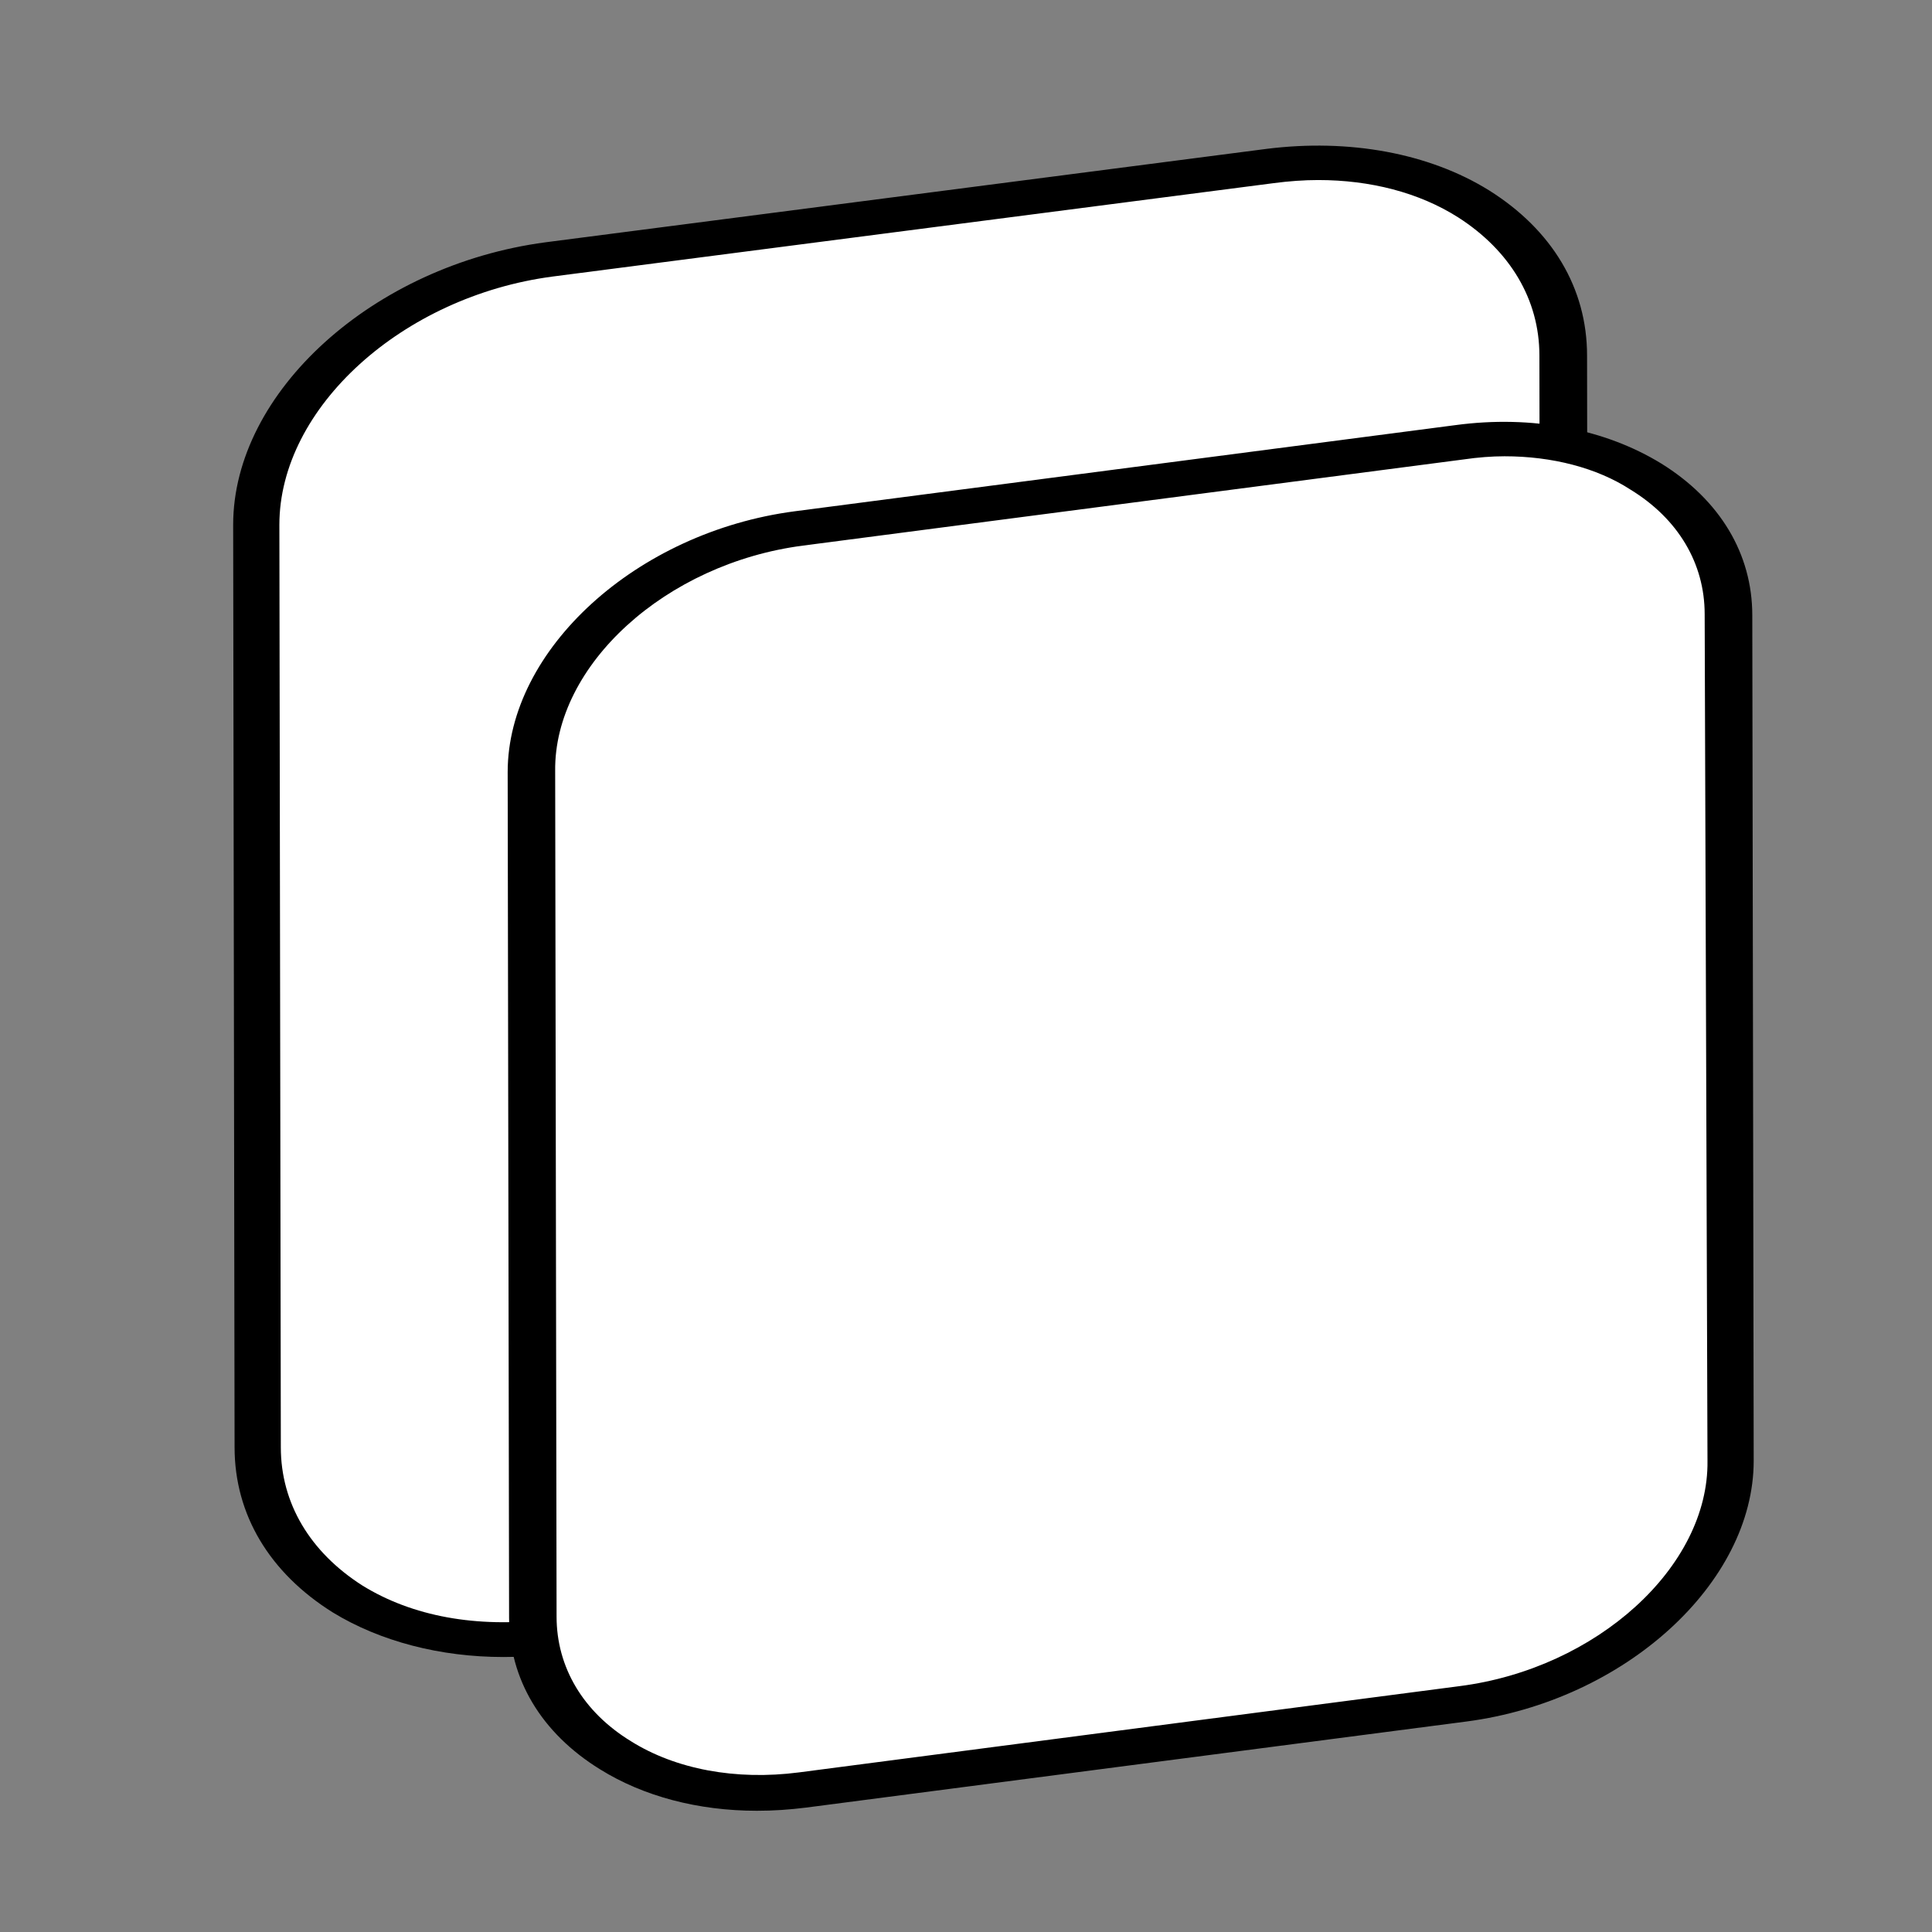 <?xml version="1.0" encoding="UTF-8"?>
<svg xmlns="http://www.w3.org/2000/svg" xmlns:xlink="http://www.w3.org/1999/xlink" width="48px" height="48px" viewBox="0 0 48 48" version="1.1">
<rect x="0" y="0" width="48" height="48" fill="#808080" stroke="none"/>
<g id="surface1">
<path style=" stroke:none;fill-rule:nonzero;fill:rgb(100%,100%,100%);fill-opacity:1;" d="M 31.602 38.332 L 13.691 40.652 C 9.691 41.168 6.422 39.055 6.422 35.957 L 6.352 13.039 C 6.352 9.941 9.621 6.977 13.621 6.461 L 31.535 4.137 C 35.535 3.621 38.805 5.738 38.805 8.832 L 38.84 31.75 C 38.871 34.848 35.602 37.812 31.602 38.332 Z M 31.602 38.332 "/>
<path style=" stroke:none;fill-rule:nonzero;fill:rgb(0%,0%,0%);fill-opacity:1;" d="M 12.508 41.168 C 10.941 41.168 9.445 40.781 8.266 40.059 C 6.699 39.078 5.828 37.633 5.828 35.957 L 5.793 13.039 C 5.793 9.738 9.273 6.59 13.551 6.02 L 31.465 3.699 C 33.516 3.441 35.5 3.801 36.996 4.73 C 38.559 5.711 39.43 7.156 39.43 8.832 L 39.465 31.75 C 39.465 35.055 35.984 38.203 31.707 38.77 L 13.793 41.09 C 13.379 41.145 12.926 41.168 12.508 41.168 Z M 32.75 4.473 C 32.402 4.473 32.02 4.5 31.637 4.551 L 13.727 6.871 C 10.004 7.363 6.941 10.125 6.941 13.039 L 6.977 35.957 C 6.977 37.352 7.707 38.562 8.996 39.387 C 10.246 40.164 11.848 40.445 13.586 40.238 L 31.5 37.918 C 35.254 37.426 38.281 34.664 38.281 31.75 L 38.246 8.832 C 38.246 7.441 37.516 6.227 36.23 5.402 C 35.254 4.781 34.039 4.473 32.75 4.473 Z M 32.75 4.473 "/>
<path style=" stroke:none;fill-rule:nonzero;fill:rgb(100%,100%,100%);fill-opacity:1;" d="M 36.332 42.332 L 19.918 44.473 C 16.266 44.938 13.238 43 13.238 40.164 L 13.203 19.156 C 13.203 16.316 16.195 13.582 19.848 13.117 L 36.266 10.977 C 39.918 10.512 42.941 12.445 42.941 15.285 L 42.977 36.293 C 43.012 39.129 40.02 41.84 36.332 42.332 Z M 36.332 42.332 "/>
<path style=" stroke:none;fill-rule:nonzero;fill:rgb(0%,0%,0%);fill-opacity:1;" d="M 18.805 44.988 C 17.344 44.988 15.984 44.629 14.906 43.957 C 13.445 43.055 12.648 41.711 12.648 40.188 L 12.613 19.184 C 12.613 16.137 15.812 13.219 19.742 12.703 L 36.16 10.562 C 38.074 10.305 39.883 10.664 41.273 11.516 C 42.734 12.422 43.535 13.762 43.535 15.285 L 43.57 36.293 C 43.57 39.336 40.367 42.254 36.438 42.77 L 20.02 44.91 C 19.602 44.961 19.223 44.988 18.805 44.988 Z M 37.379 11.336 C 37.062 11.336 36.715 11.363 36.367 11.414 L 19.953 13.555 C 16.543 13.996 13.762 16.523 13.793 19.156 L 13.828 40.164 C 13.828 41.426 14.492 42.535 15.672 43.258 C 16.785 43.957 18.281 44.238 19.848 44.035 L 36.266 41.891 C 39.672 41.453 42.457 38.926 42.422 36.293 L 42.352 15.258 C 42.352 13.996 41.691 12.887 40.508 12.164 C 39.672 11.621 38.559 11.336 37.379 11.336 Z M 37.379 11.336 "/>
</g>
</svg>
